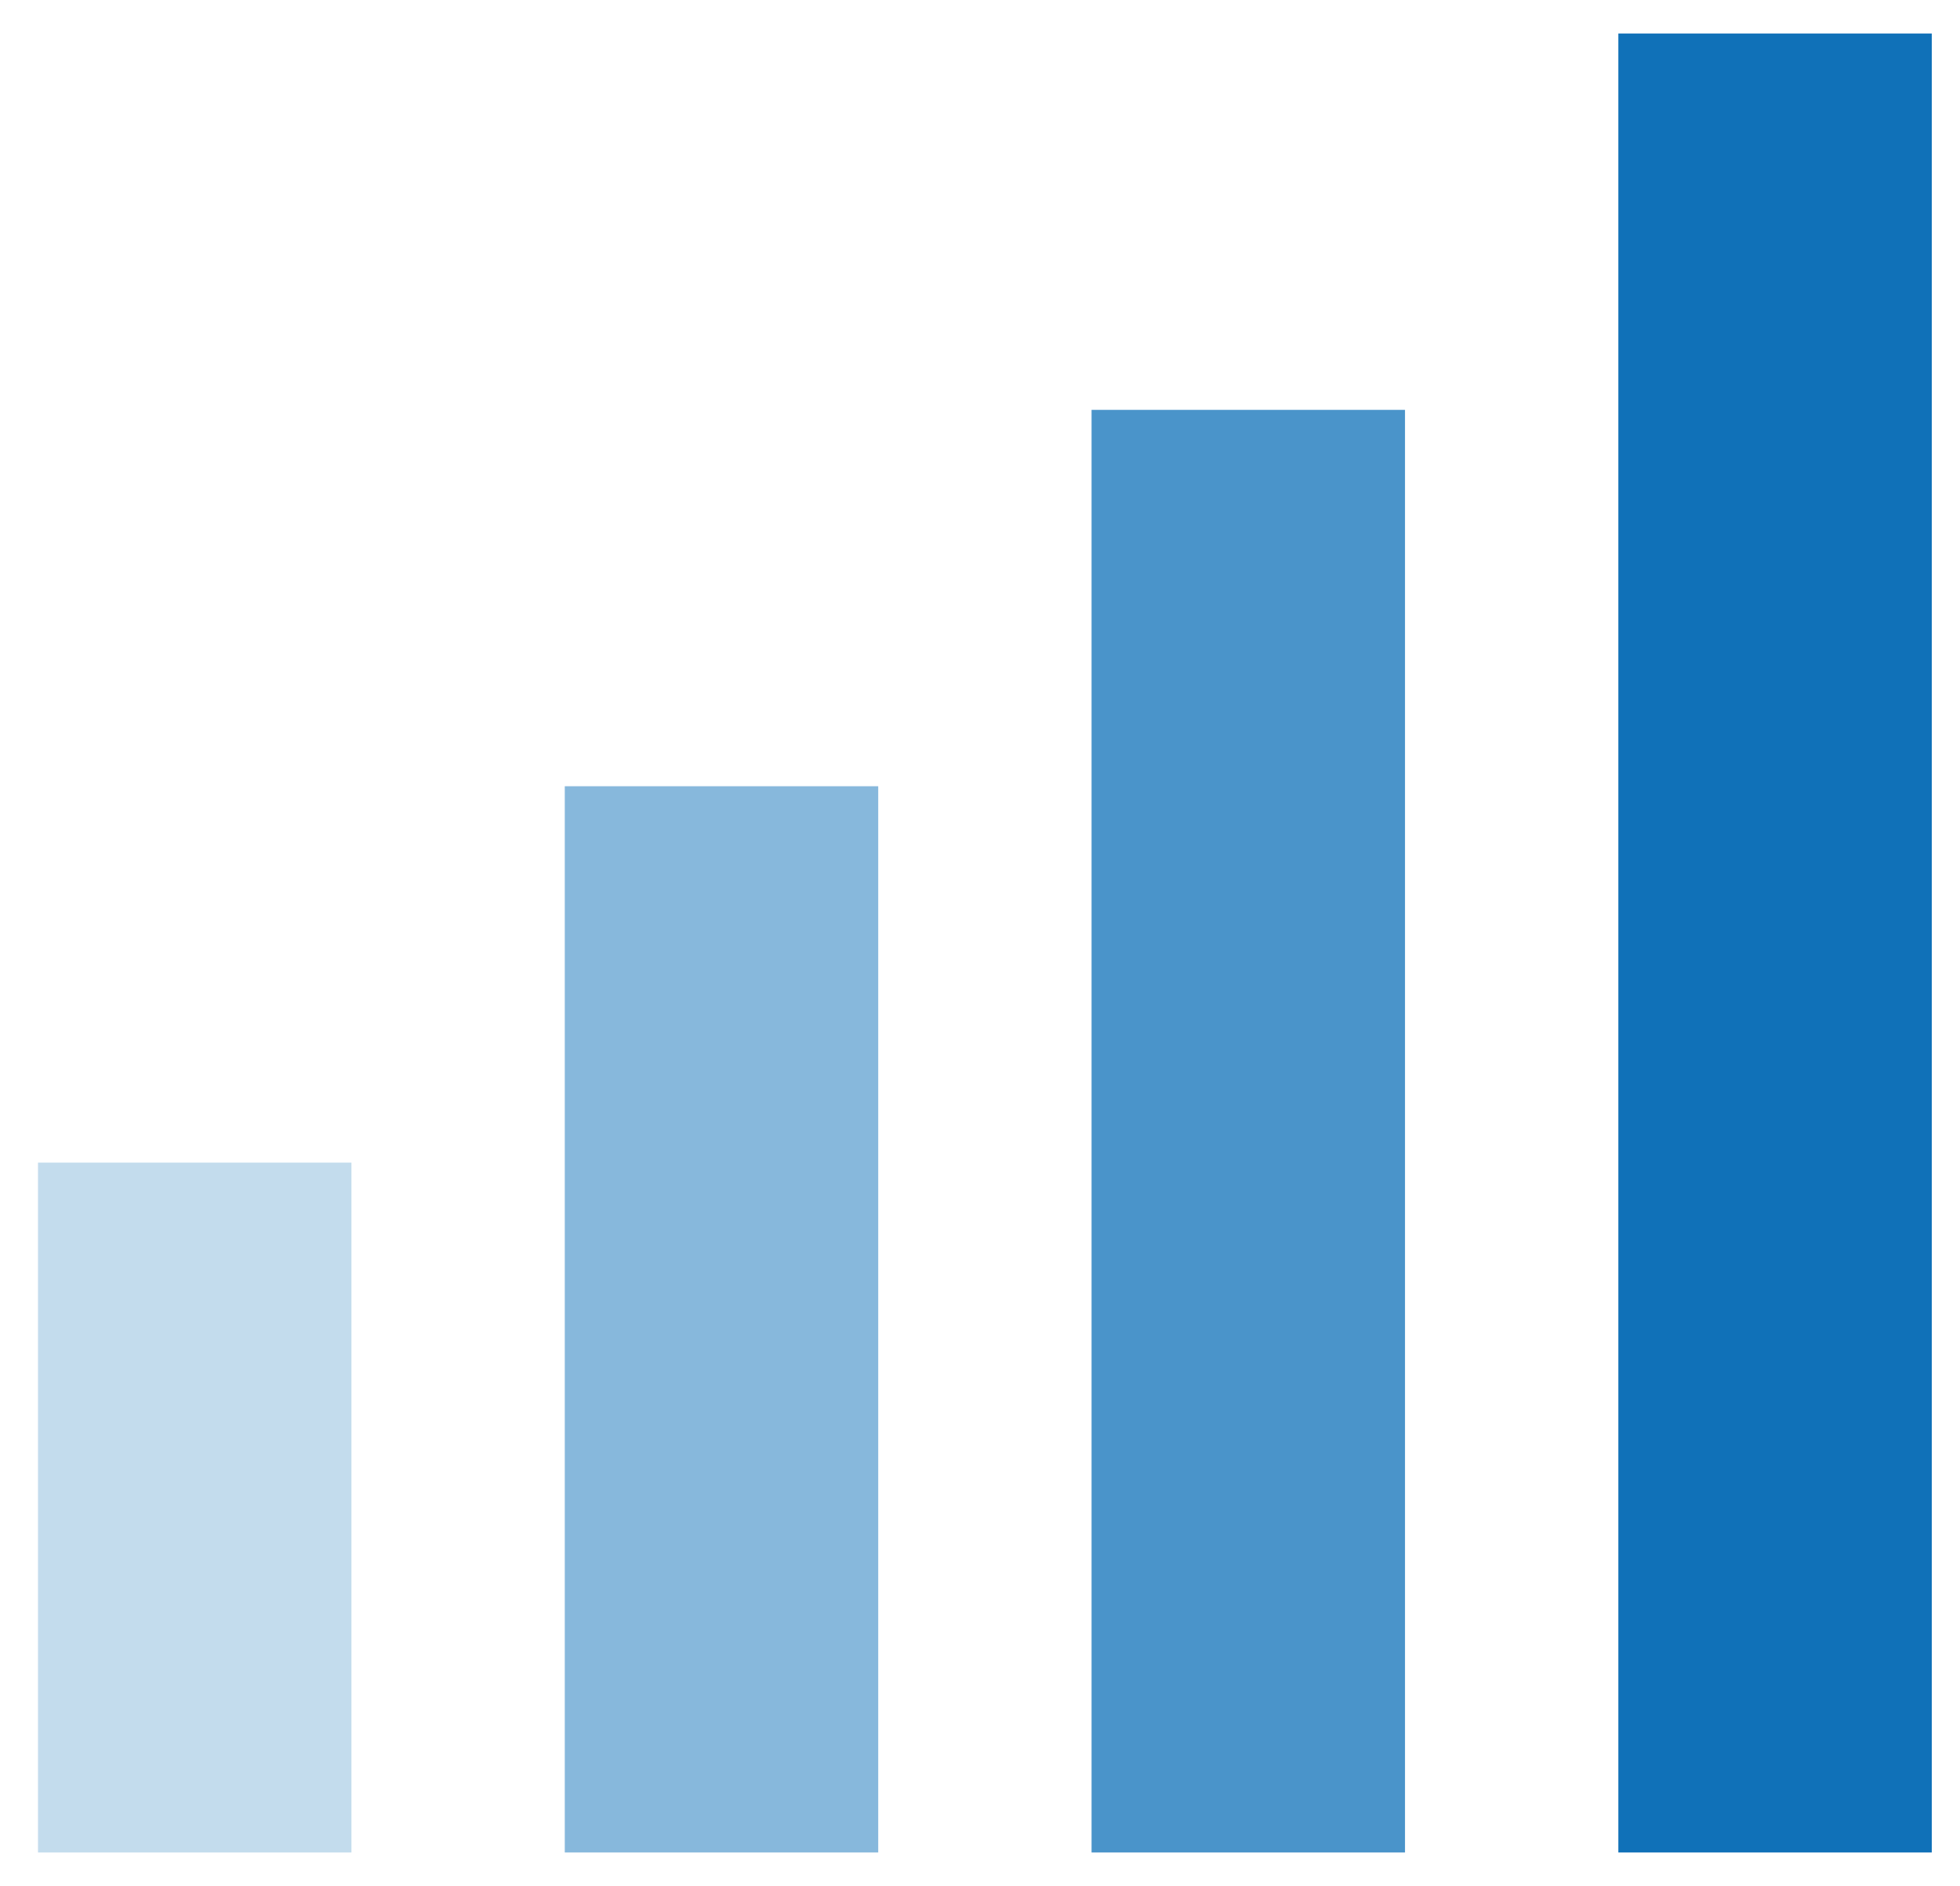 <svg id="Ebene_1" data-name="Ebene 1" xmlns="http://www.w3.org/2000/svg" viewBox="0 0 52.09 50.12"><defs><style>.cls-1{fill:#c3dced;}.cls-2{fill:#87b8dc;}.cls-3{fill:#4a94ca;}.cls-4{fill:#1071b8;}</style></defs><rect class="cls-1" x="1.01" y="30.89" width="8.33" height="18.33"/><rect class="cls-2" x="15.01" y="20.89" width="8.33" height="28.33"/><rect class="cls-3" x="29.01" y="10.89" width="8.33" height="38.33"/><rect class="cls-4" x="43.01" y="0.89" width="8.33" height="48.33"/></svg>